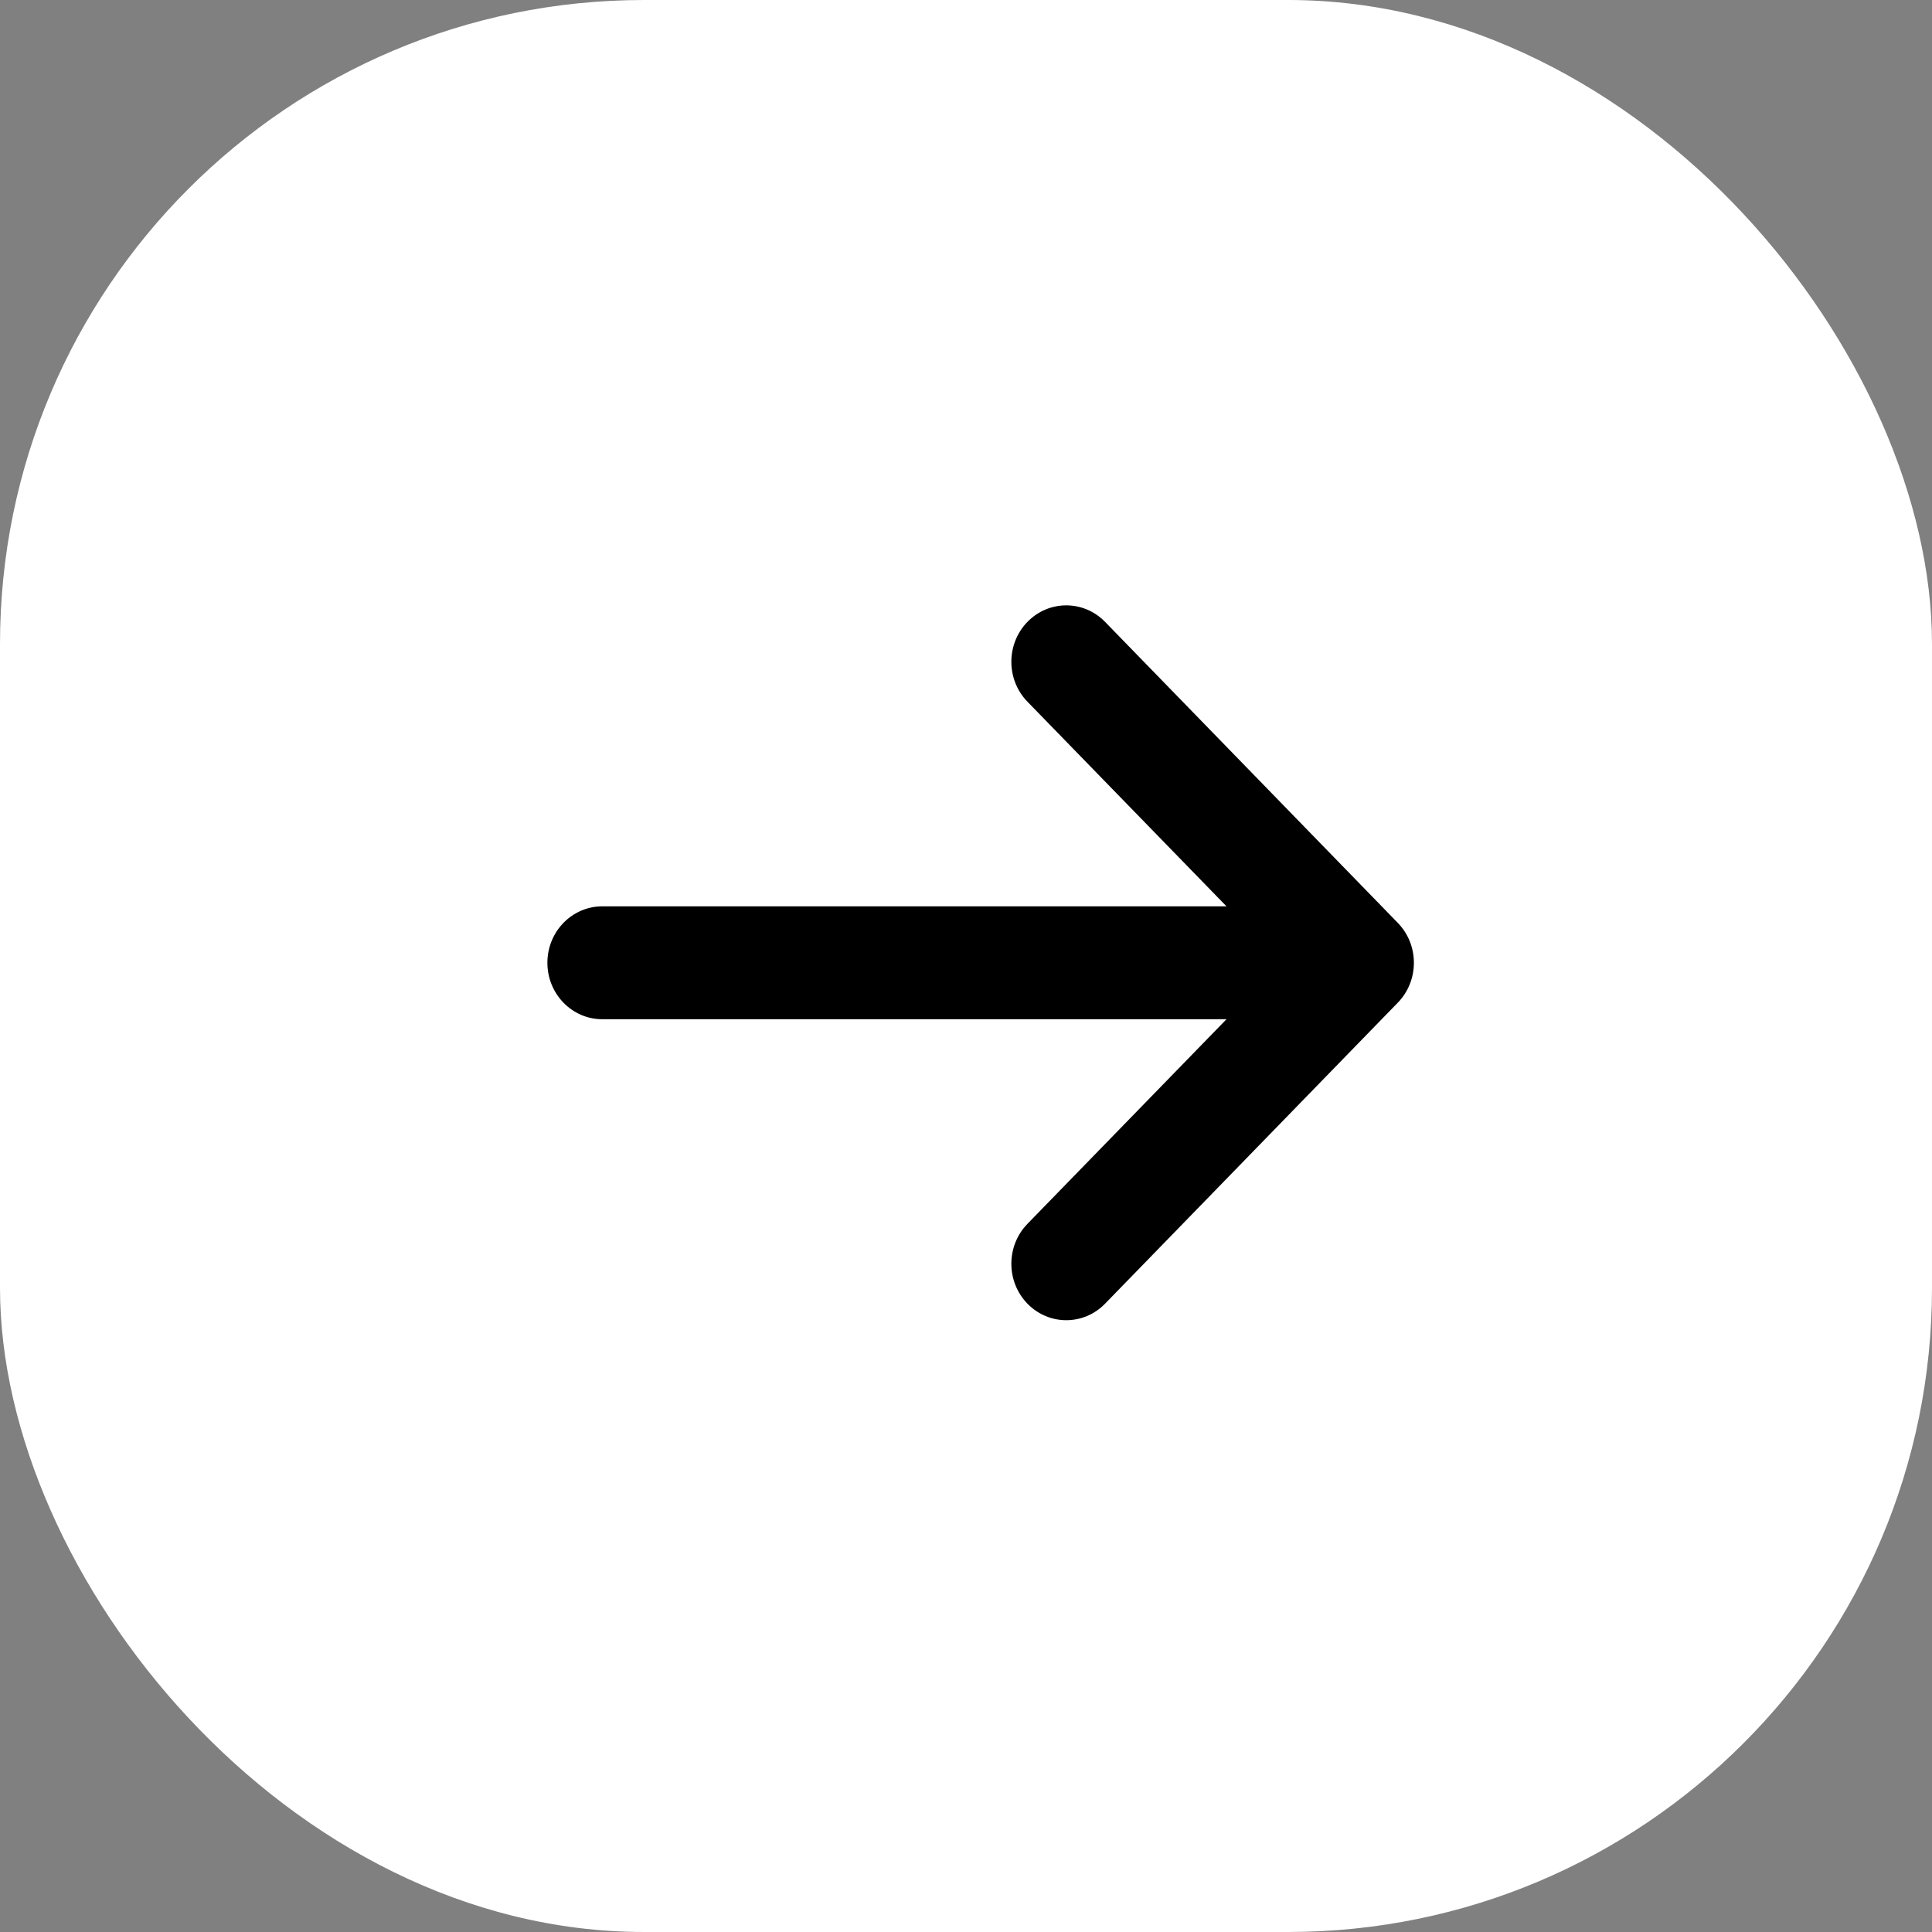 <?xml version="1.0" encoding="UTF-8"?> <svg xmlns="http://www.w3.org/2000/svg" width="60" height="60" viewBox="0 0 60 60" fill="none"><rect x="0" y="0" width="60" height="60" fill="#808080" stroke="none"/><rect width="60" height="60" rx="20" fill="white"></rect><path d="M38.09 28.147L31.908 21.792C31.242 21.107 31.242 19.998 31.908 19.313C32.574 18.629 33.653 18.629 34.319 19.313L43.41 28.661C44.076 29.345 44.076 30.455 43.41 31.139L34.319 40.487C33.653 41.171 32.574 41.171 31.908 40.487C31.242 39.802 31.242 38.693 31.908 38.008L38.09 31.653L18.705 31.653C17.763 31.653 17 30.868 17 29.9C17 28.932 17.763 28.147 18.705 28.147L38.09 28.147Z" fill="black"></path></svg> 